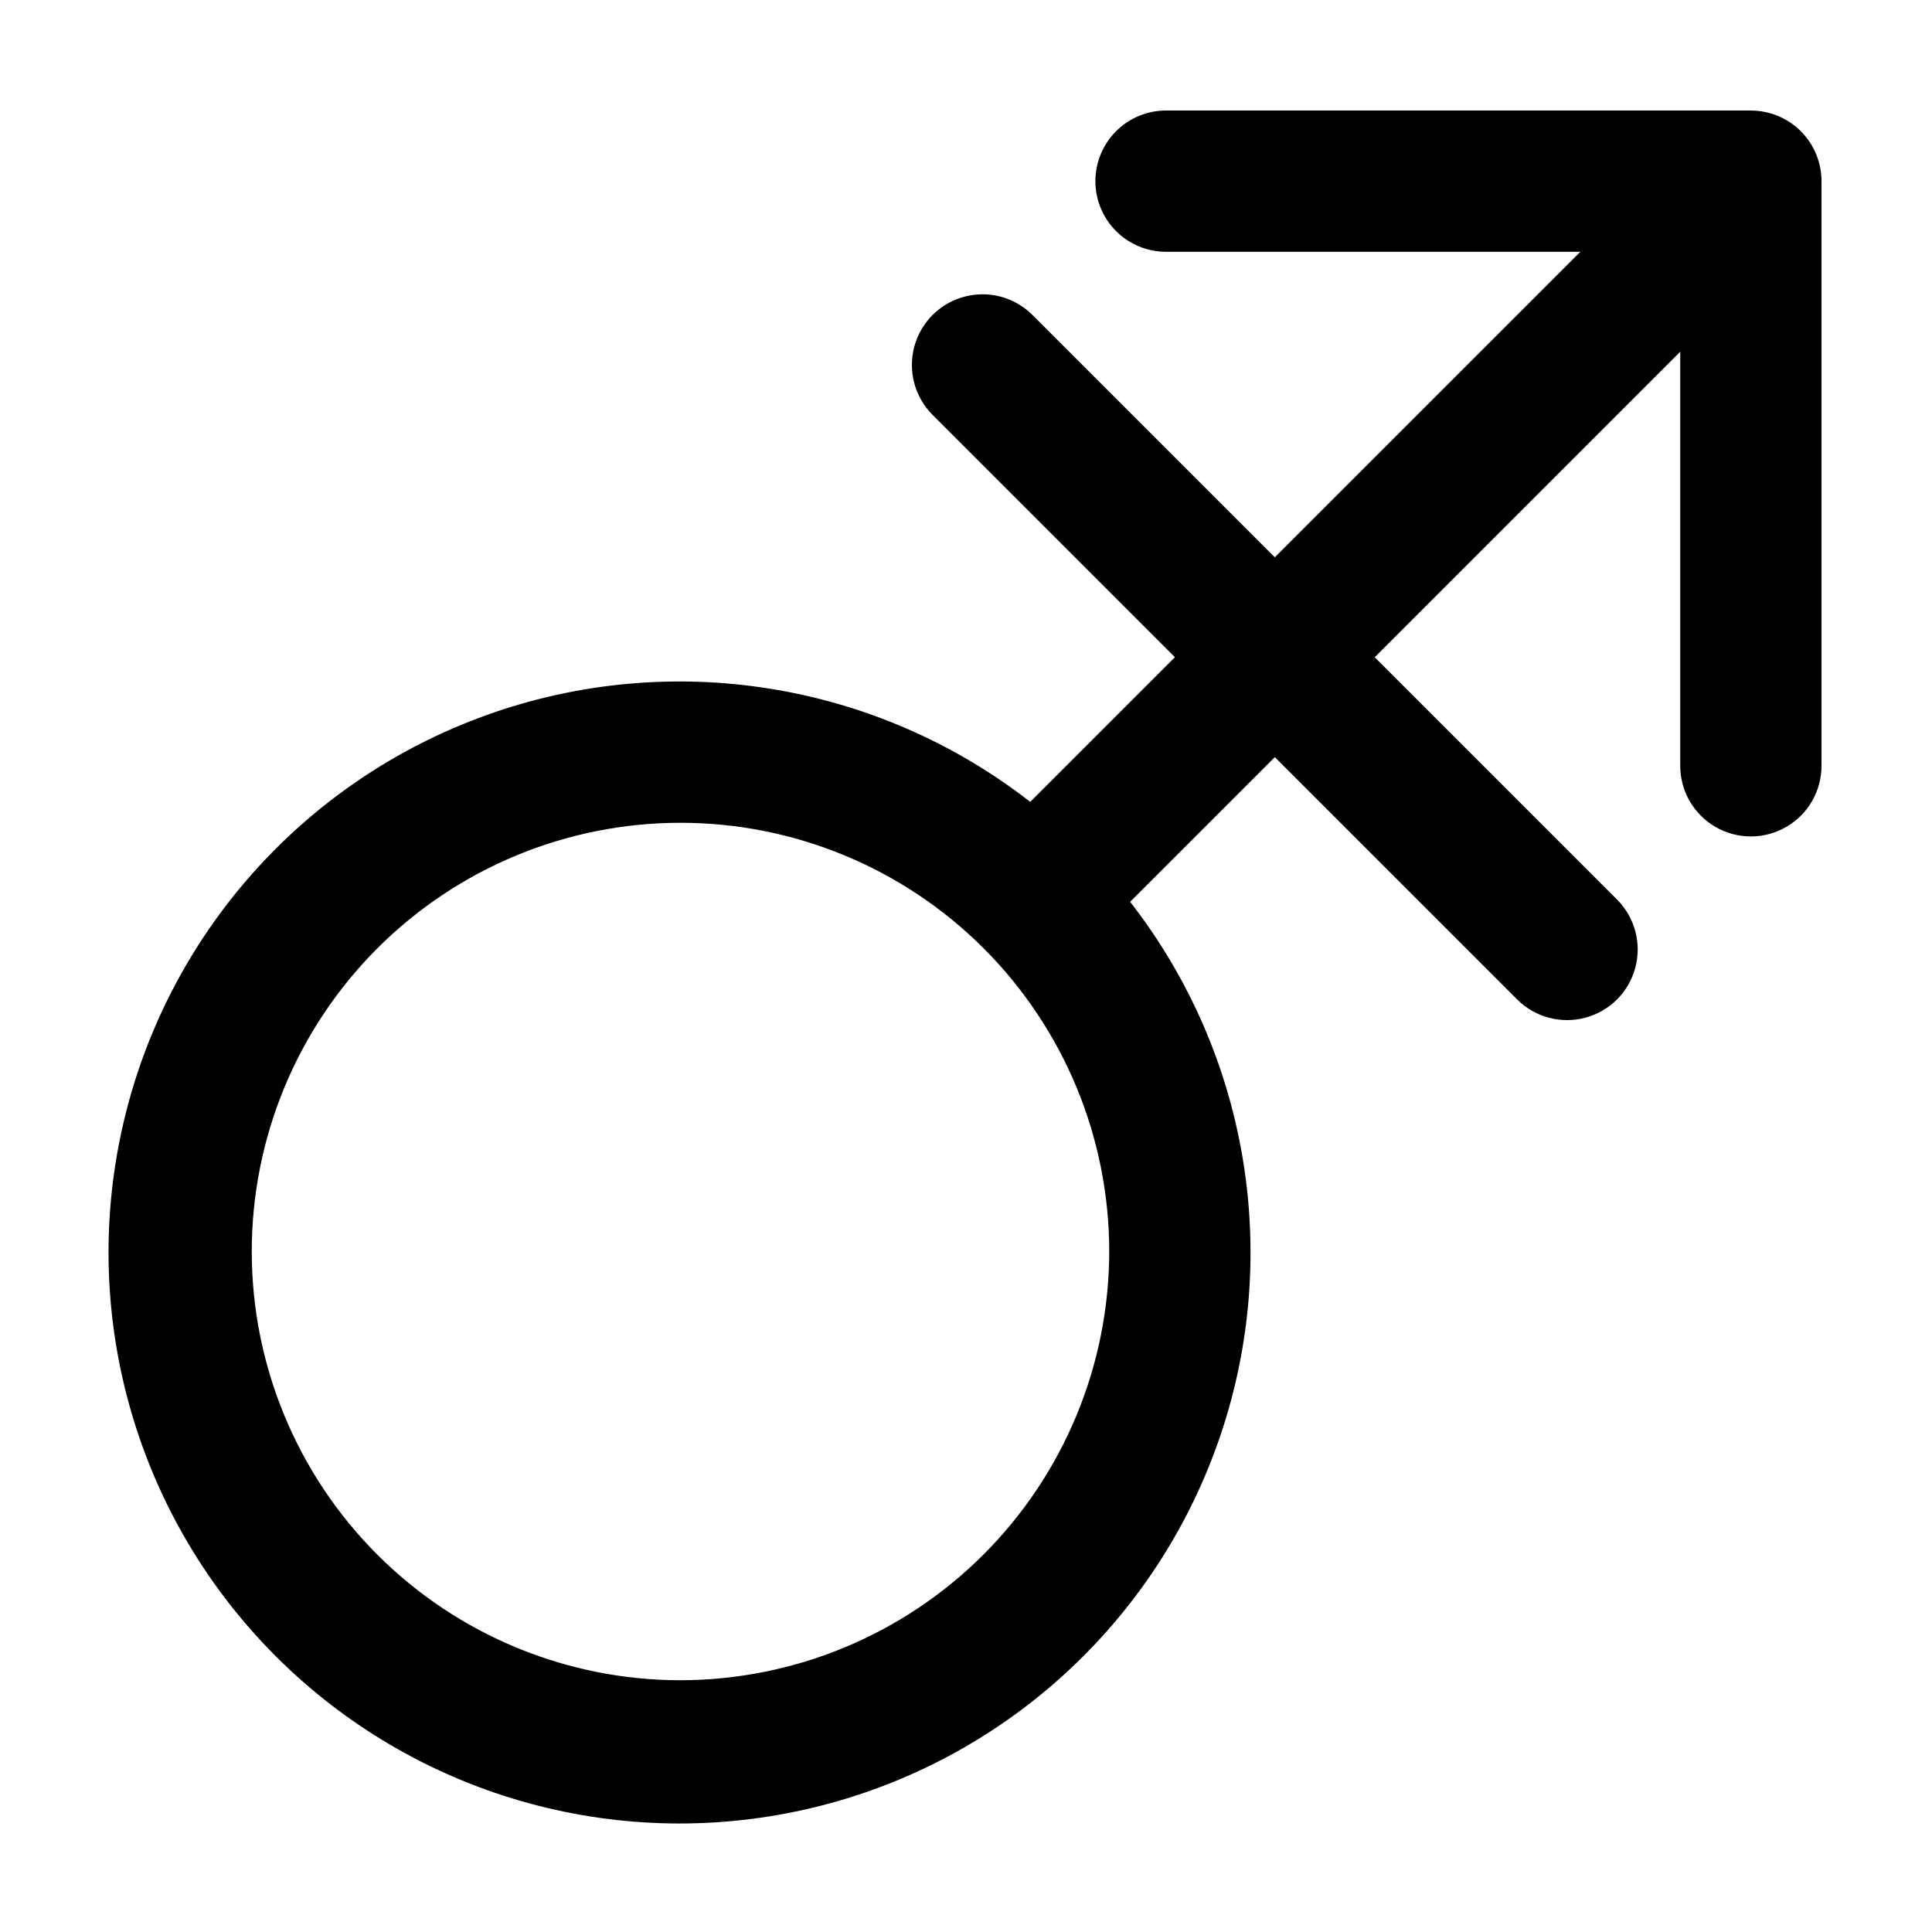 <?xml version="1.0" encoding="UTF-8"?>
<!-- Uploaded to: ICON Repo, www.iconrepo.com, Generator: ICON Repo Mixer Tools -->
<svg fill="#000000" width="800px" height="800px" version="1.1" viewBox="144 144 512 512" xmlns="http://www.w3.org/2000/svg">
 <path d="m607.99 173.29h-154.95c-4.973-0.008-9.742 1.961-13.258 5.473-3.516 3.512-5.492 8.277-5.492 13.246s1.977 9.734 5.492 13.246 8.285 5.481 13.258 5.473h109.77l-80.969 80.965-64.246-64.242c-4.731-4.715-11.617-6.551-18.07-4.816-6.453 1.73-11.492 6.773-13.223 13.227-1.73 6.449 0.105 13.336 4.824 18.066l64.242 64.242-38.344 38.34c-40.898-31.836-95.25-40.523-144.04-23.02-48.785 17.504-85.219 58.758-96.555 109.34-11.336 50.574 4.004 103.43 40.652 140.09 36.652 36.652 89.512 51.992 140.09 40.66 50.578-11.332 91.836-47.766 109.34-96.551s8.824-103.14-23.012-144.04l38.344-38.34 64.246 64.242c4.734 4.707 11.617 6.539 18.066 4.805 6.449-1.73 11.484-6.769 13.215-13.219 1.734-6.449-0.102-13.332-4.812-18.062l-64.242-64.242 80.965-80.965v109.77c0.012 6.68 3.582 12.848 9.367 16.184 5.789 3.34 12.918 3.34 18.703 0 5.789-3.336 9.359-9.504 9.367-16.184v-154.96c0.004-4.965-1.969-9.727-5.481-13.238-3.512-3.508-8.273-5.481-13.238-5.481zm-283.65 415.99c-30.133 0-59.031-11.969-80.34-33.277-21.309-21.305-33.277-50.207-33.281-80.34 0-30.133 11.973-59.031 33.277-80.34 21.309-21.309 50.207-33.277 80.34-33.277 30.137 0 59.035 11.969 80.344 33.277 21.305 21.309 33.277 50.207 33.277 80.34-0.035 30.121-12.016 59-33.316 80.301s-50.18 33.281-80.301 33.316z"/>
</svg>